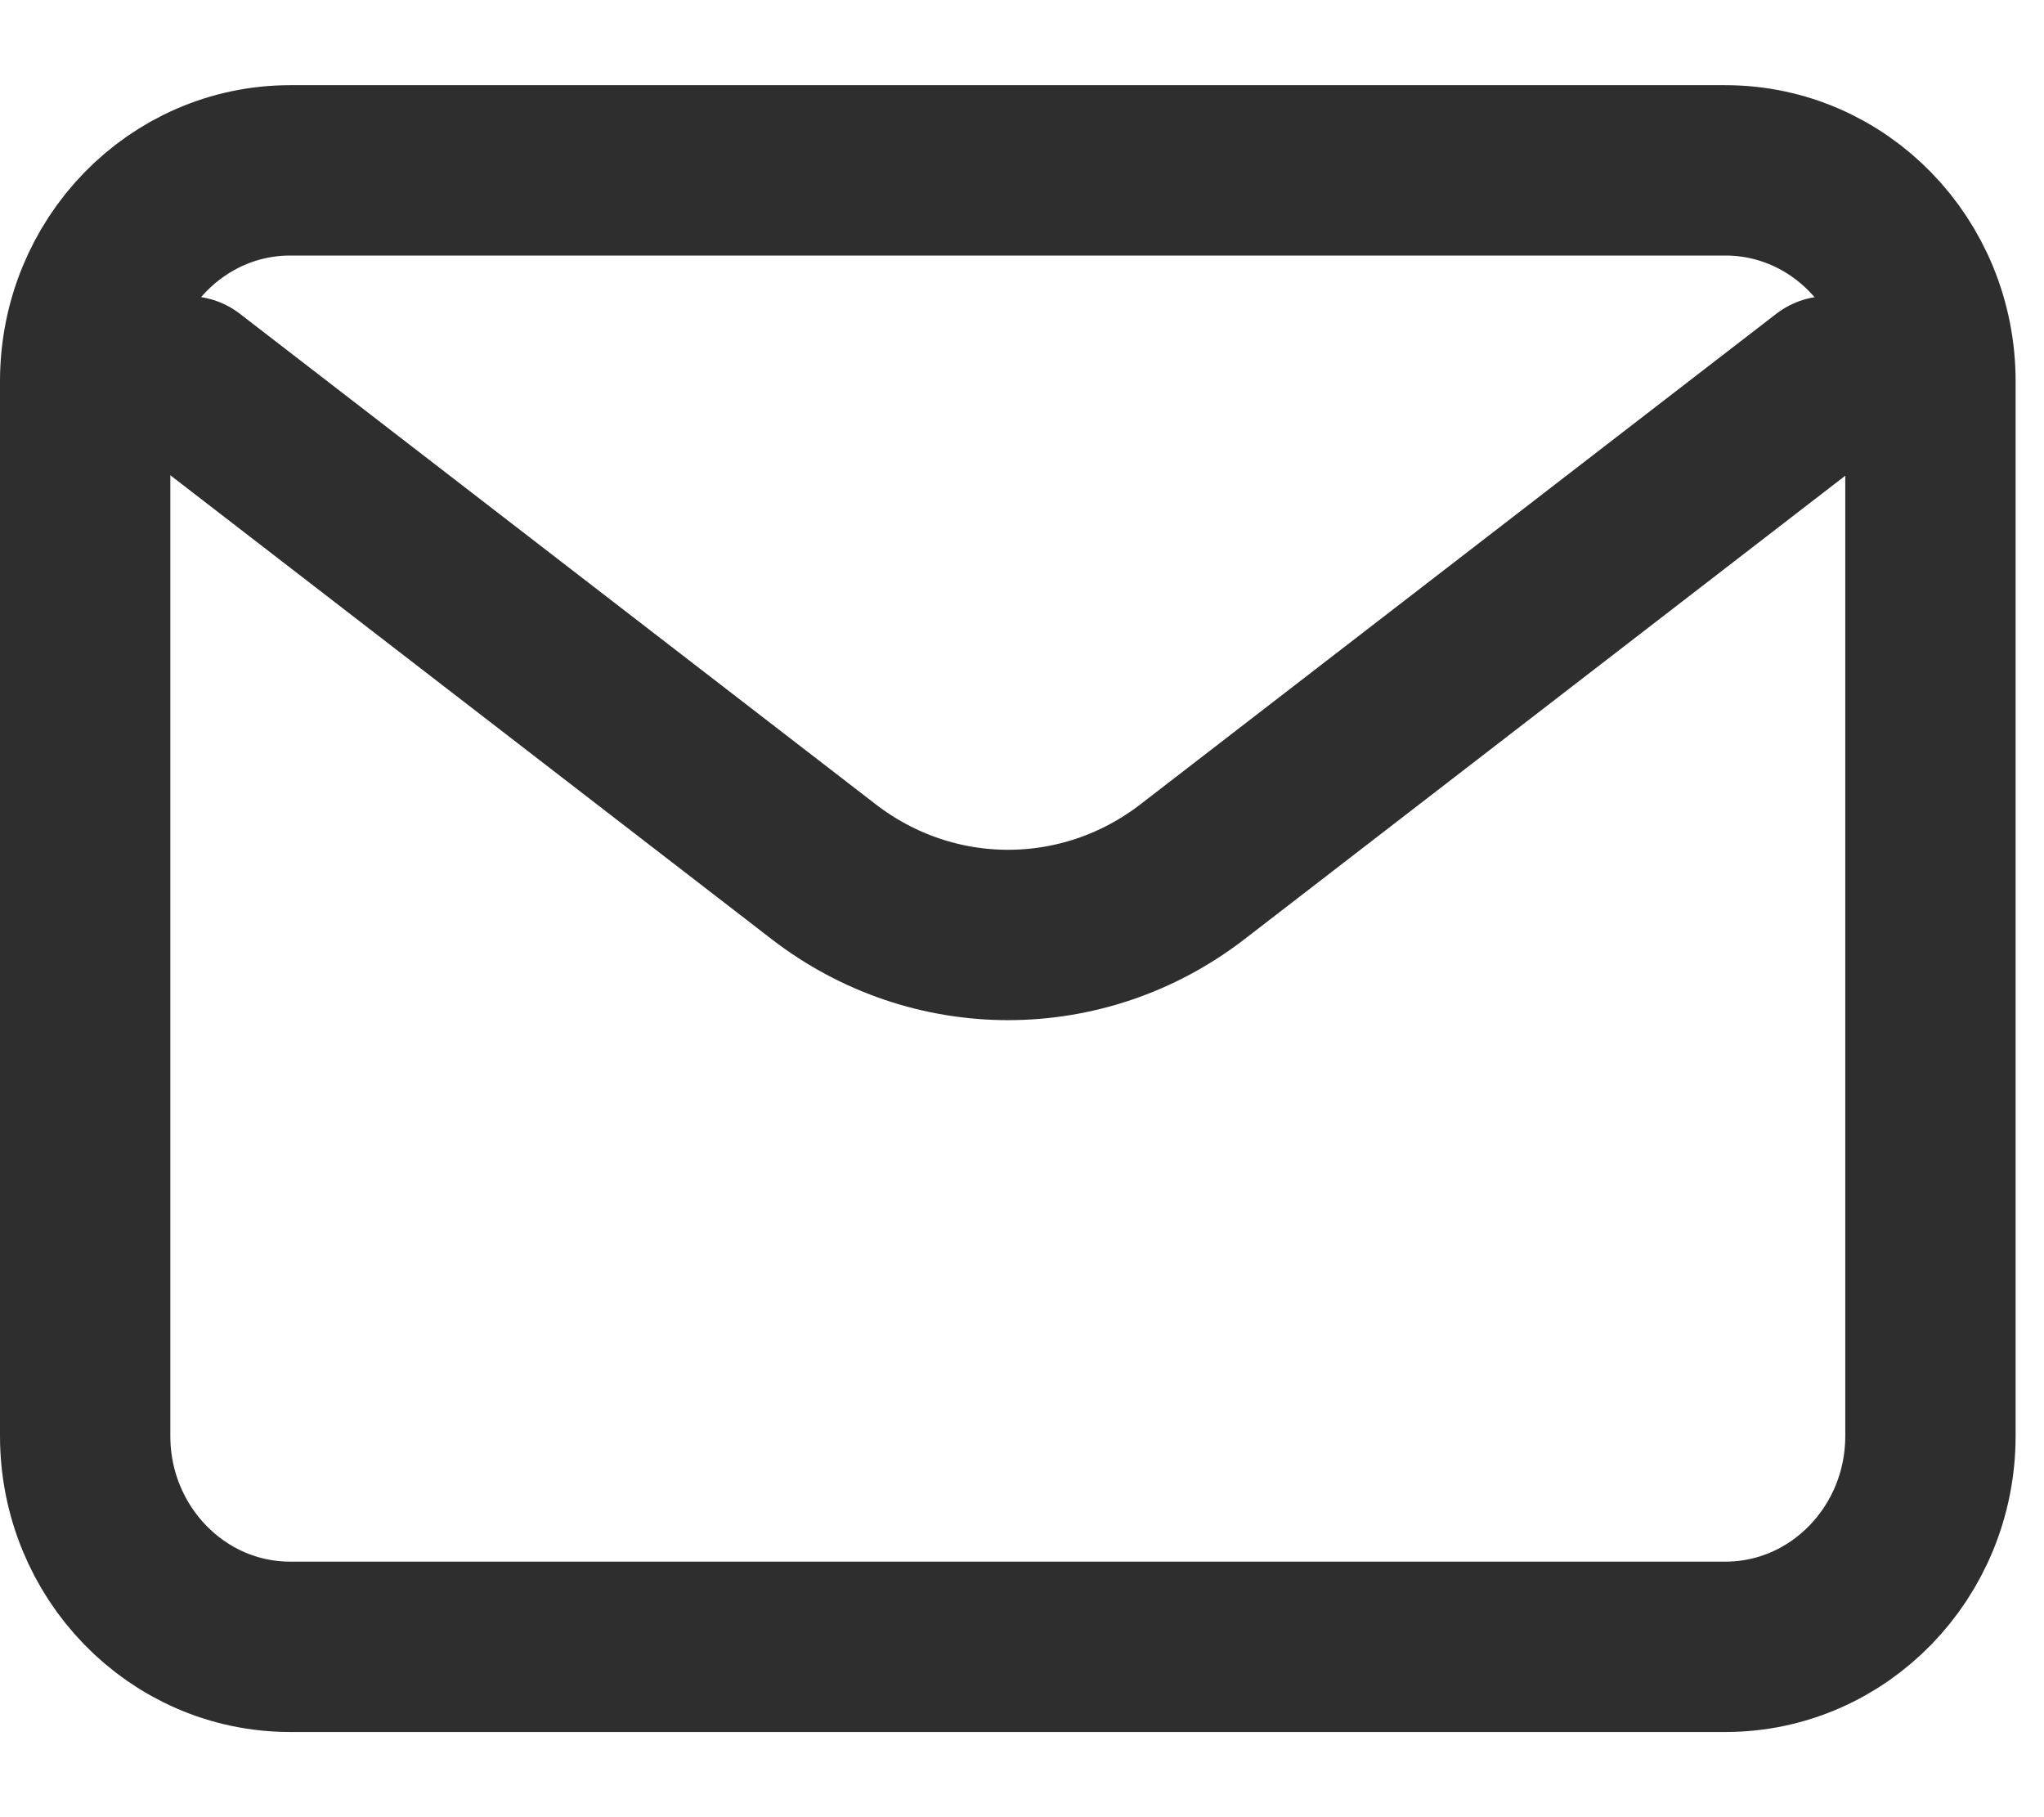 <svg width="18" height="16" viewBox="0 0 18 16" fill="none" xmlns="http://www.w3.org/2000/svg">
<path d="M1.655 3.357L7.253 7.675C8.215 8.418 9.54 8.418 10.502 7.675L16.1 3.357" stroke="#2E2E2E" stroke-width="1.5" stroke-linecap="round" stroke-linejoin="round"/>
<path d="M15.194 1.5H2.556C1.558 1.5 0.75 2.331 0.75 3.357V12.643C0.75 13.668 1.558 14.5 2.556 14.5H15.194C16.192 14.5 17 13.668 17 12.643V3.357C17 2.331 16.192 1.5 15.194 1.5Z" stroke="#2E2E2E" stroke-width="1.5" stroke-linecap="round"/>
</svg>
